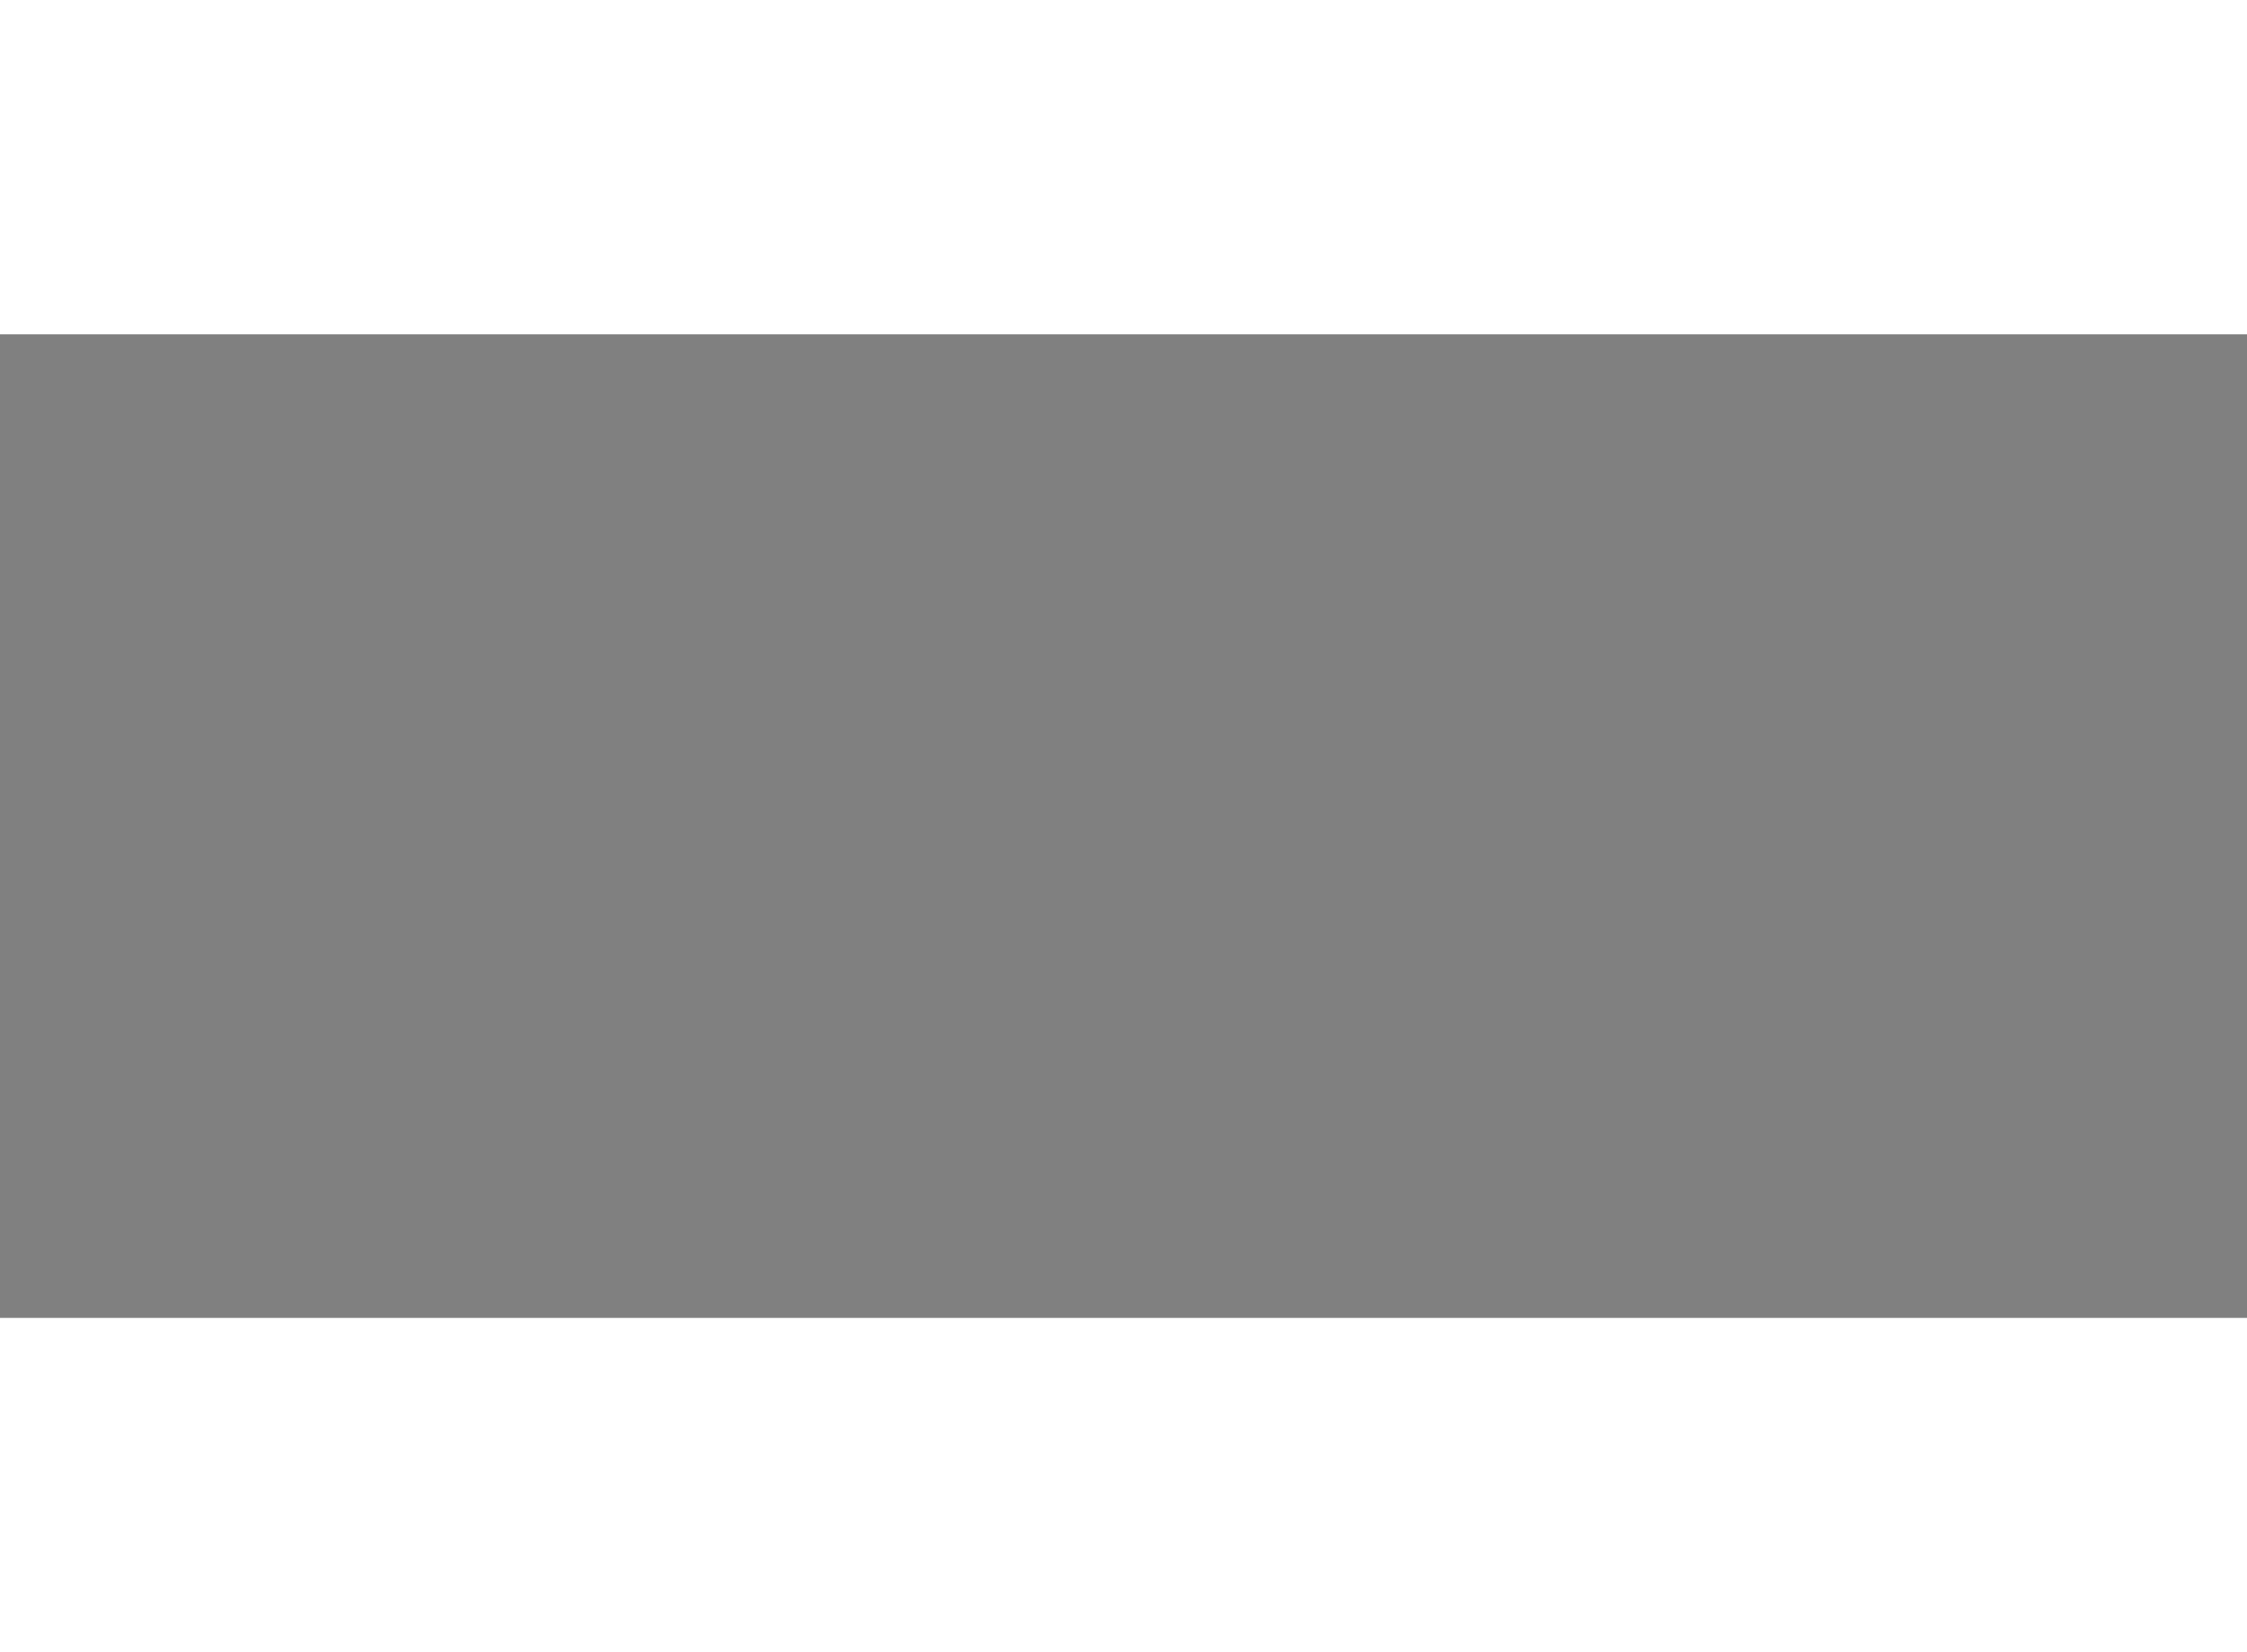 <?xml version="1.0" encoding="utf-8"?>
<!-- Generator: Adobe Illustrator 15.1.0, SVG Export Plug-In . SVG Version: 6.00 Build 0)  -->
<!DOCTYPE svg PUBLIC "-//W3C//DTD SVG 1.1//EN" "http://www.w3.org/Graphics/SVG/1.1/DTD/svg11.dtd">
<svg version="1.1" xmlns="http://www.w3.org/2000/svg" xmlns:xlink="http://www.w3.org/1999/xlink" x="0px" y="0px" width="244.8px"
	 height="180px" viewBox="116.022 3.285 52.697 23.066" enable-background="new 0 0 244.8 180" xml:space="preserve">
	
<rect x="116.022" y="3.285" width="52.697" height="23.066" fill="#808080" stroke="none"/>
	
<g><path fill="#FFFFFF" stroke="#000000" stroke-width="0.5" d="M29.582,84.841l-0.345,17.035l-0.116,1.152
			c-0.115,2.416,1.036,1.84,1.036,1.84c0.806-0.229,0.807-2.301,0.807-2.301l0.23-18.188l0.921-1.611
			c0.691-0.576,0.691-2.188,0.691-2.188v-3.108c0.115-0.575-0.231-1.036-0.231-1.036c-2.072-1.727-2.992,0.576-2.992,0.576
			s-0.345,0.345-0.345,0.806l0.115,1.957c0,0-0.576,0.806-0.231,1.842c0,0,0.461,1.151,0.806,1.381L29.582,84.841z"></path><path fill="none" stroke="#000000" stroke-width="0.3" d="M29.582,77.013c0,0,1.727-0.346,1.957,0.806c0,0,0.46,2.992,0.23,3.338
			c0,0-0.576,1.726-1.842,1.841"></path><path fill="none" stroke="#000000" stroke-width="0.3" d="M29.121,80.351c0,0,1.267-0.69,1.497,0.115c0,0,0.576,0.691-0.115,2.187
			"></path><line fill="none" stroke="#000000" stroke-width="0.3" x1="29.352" y1="99.114" x2="30.848" y2="99.114"></line><line fill="none" stroke="#000000" stroke-width="0.3" x1="29.237" y1="101.415" x2="31.079" y2="101.415"></line><line fill="none" stroke="#000000" stroke-width="0.3" x1="29.237" y1="102.452" x2="30.732" y2="102.452"></line><ellipse fill="none" stroke="#000000" stroke-width="0.3" cx="30.387" cy="78.51" rx="0.46" ry="1.036"></ellipse></g>


</svg>